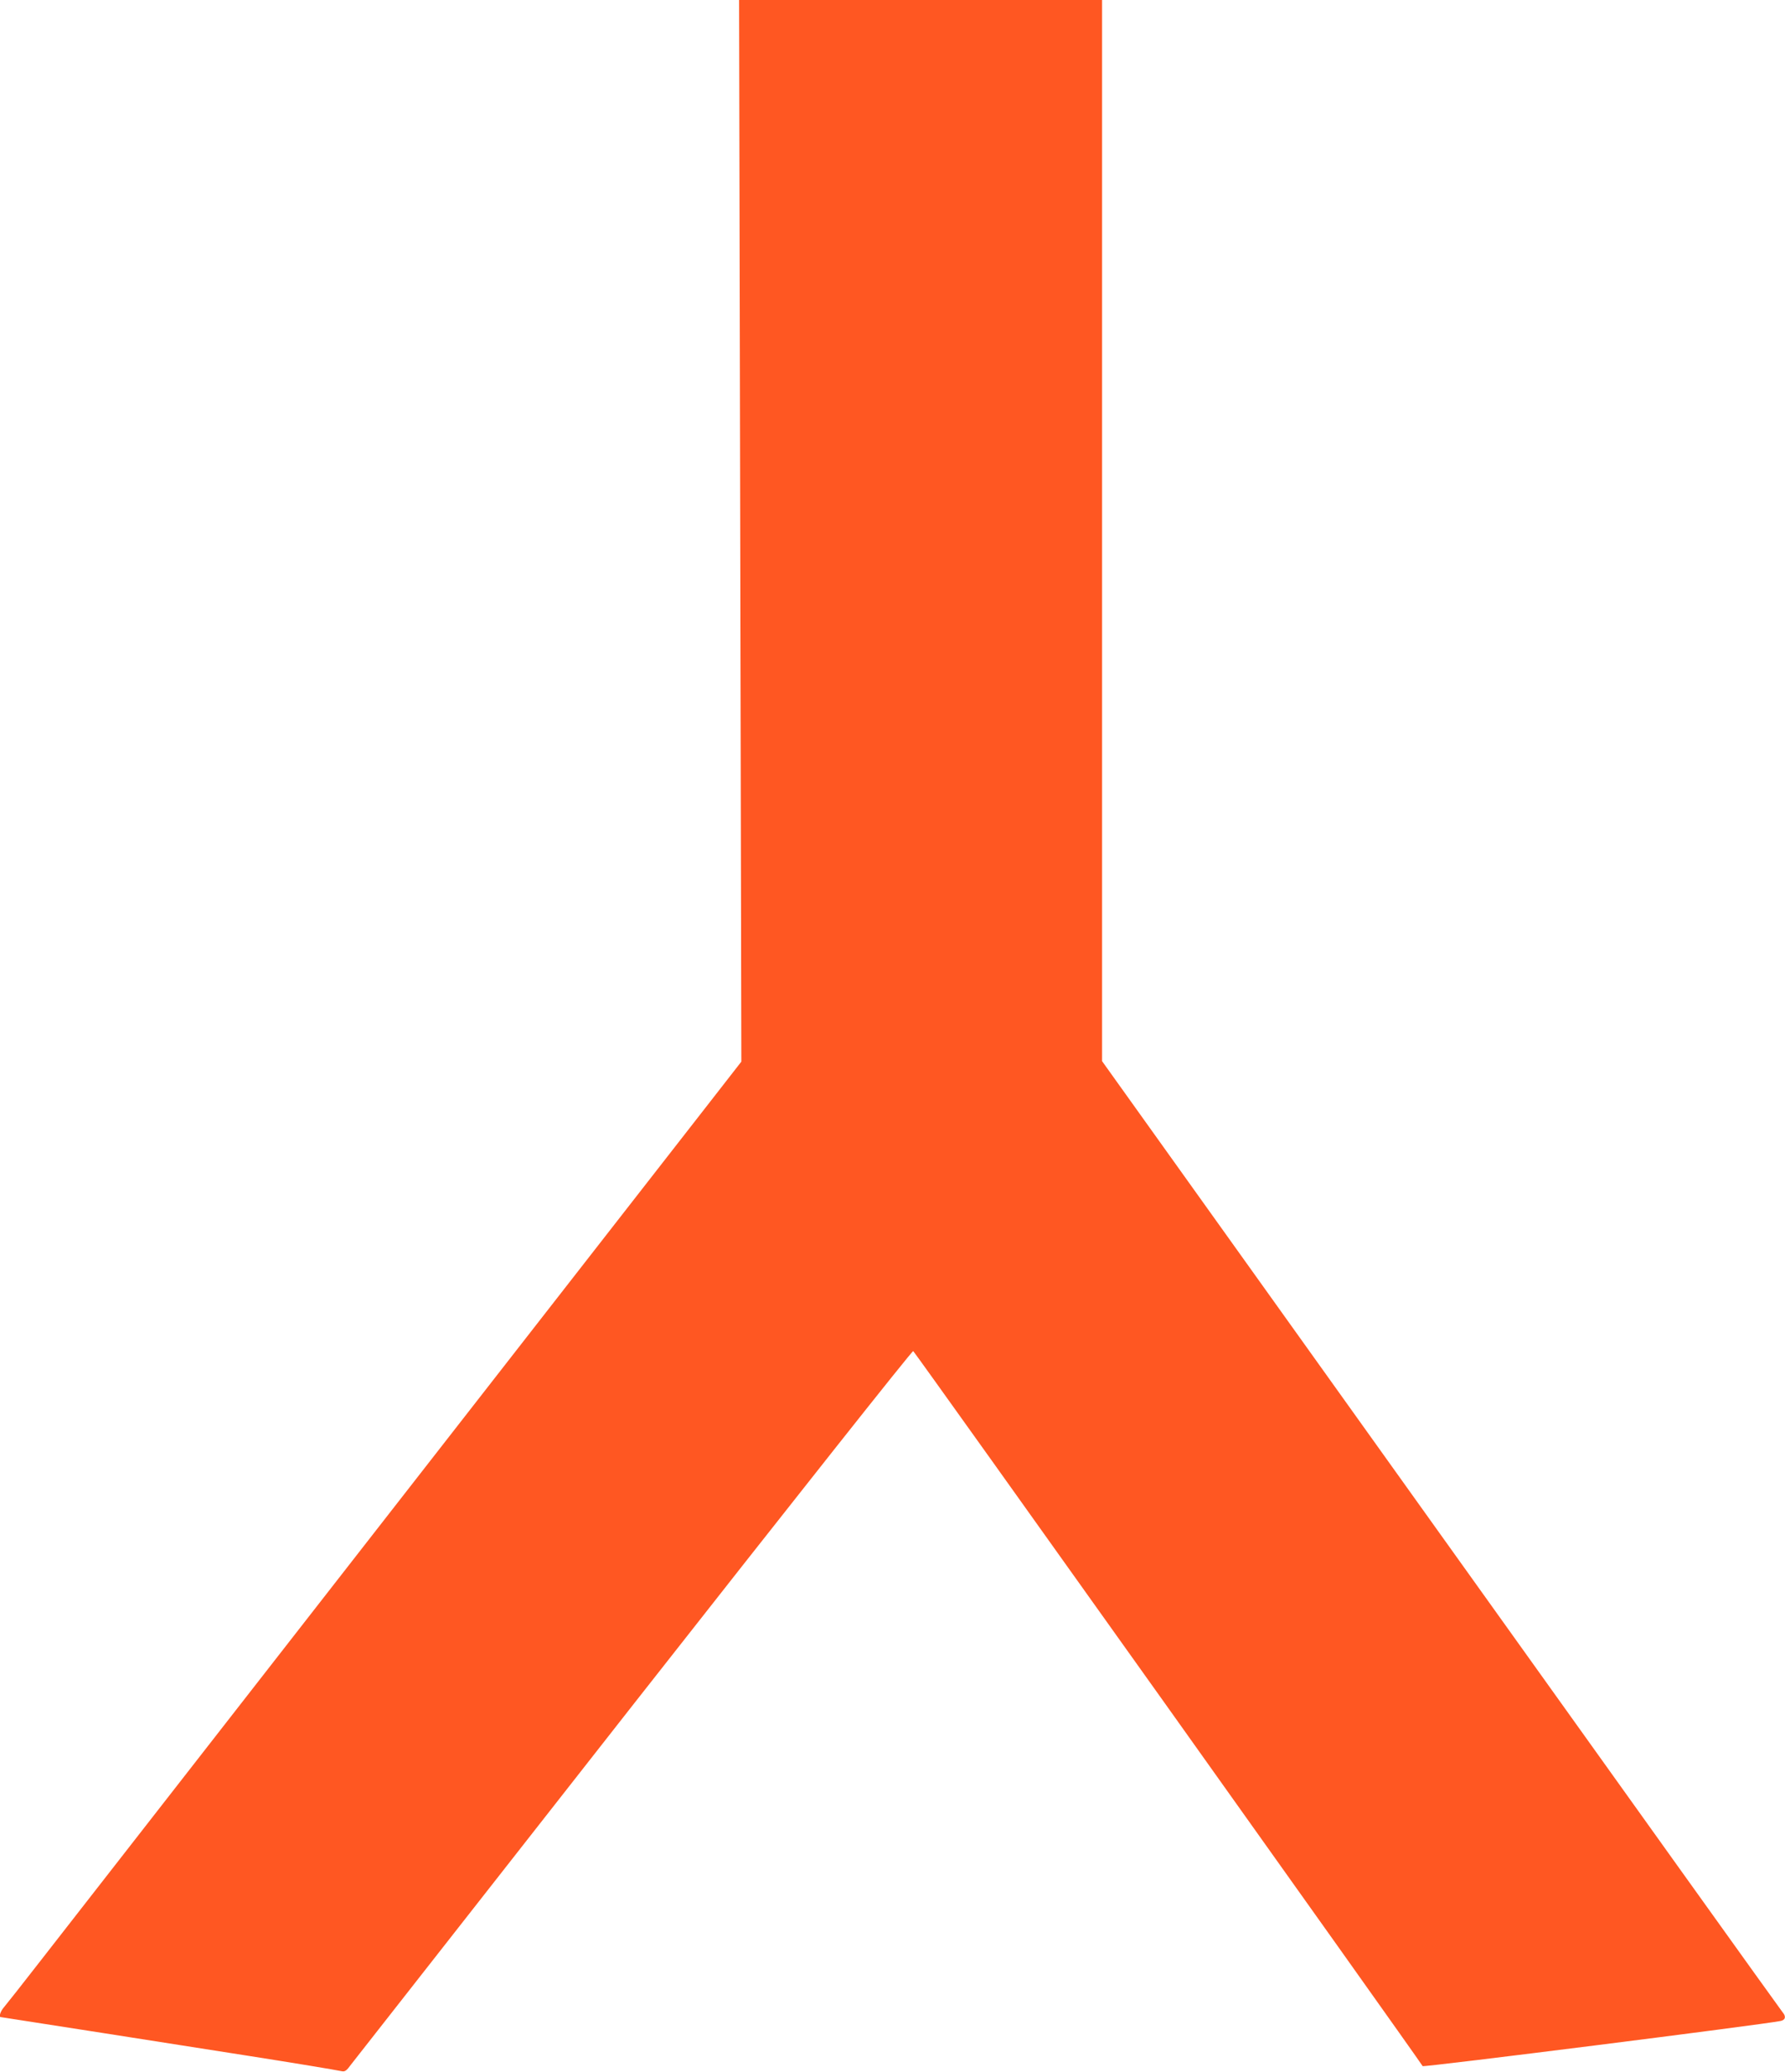 <?xml version="1.0" standalone="no"?>
<!DOCTYPE svg PUBLIC "-//W3C//DTD SVG 20010904//EN"
 "http://www.w3.org/TR/2001/REC-SVG-20010904/DTD/svg10.dtd">
<svg version="1.0" xmlns="http://www.w3.org/2000/svg"
 width="1103pt" height="1280pt" viewBox="0 0 1103 1280"
 preserveAspectRatio="xMidYMid meet">
<g transform="translate(0,1280) scale(0.1,-0.1)"
fill="#ff5722" stroke="none">
<path d="M4574 9521 l7 -3279 -229 -294 c-125 -161 -1051 -1348 -2057 -2638
-1006 -1290 -1923 -2466 -2039 -2615 -115 -148 -220 -281 -233 -296 -19 -21
-32 -59 -19 -59 2 0 291 -45 642 -100 352 -55 756 -119 899 -141 268 -42 521
-84 565 -93 21 -5 31 2 60 42 20 26 807 1029 1748 2229 993 1264 1718 2180
1725 2177 8 -3 3082 -4316 3148 -4417 5 -8 2098 256 2212 279 30 6 35 28 12
54 -9 10 -958 1335 -2110 2946 l-2095 2929 0 3278 0 3277 -1122 0 -1121 0 7
-3279z"/>
</g>
</svg>
